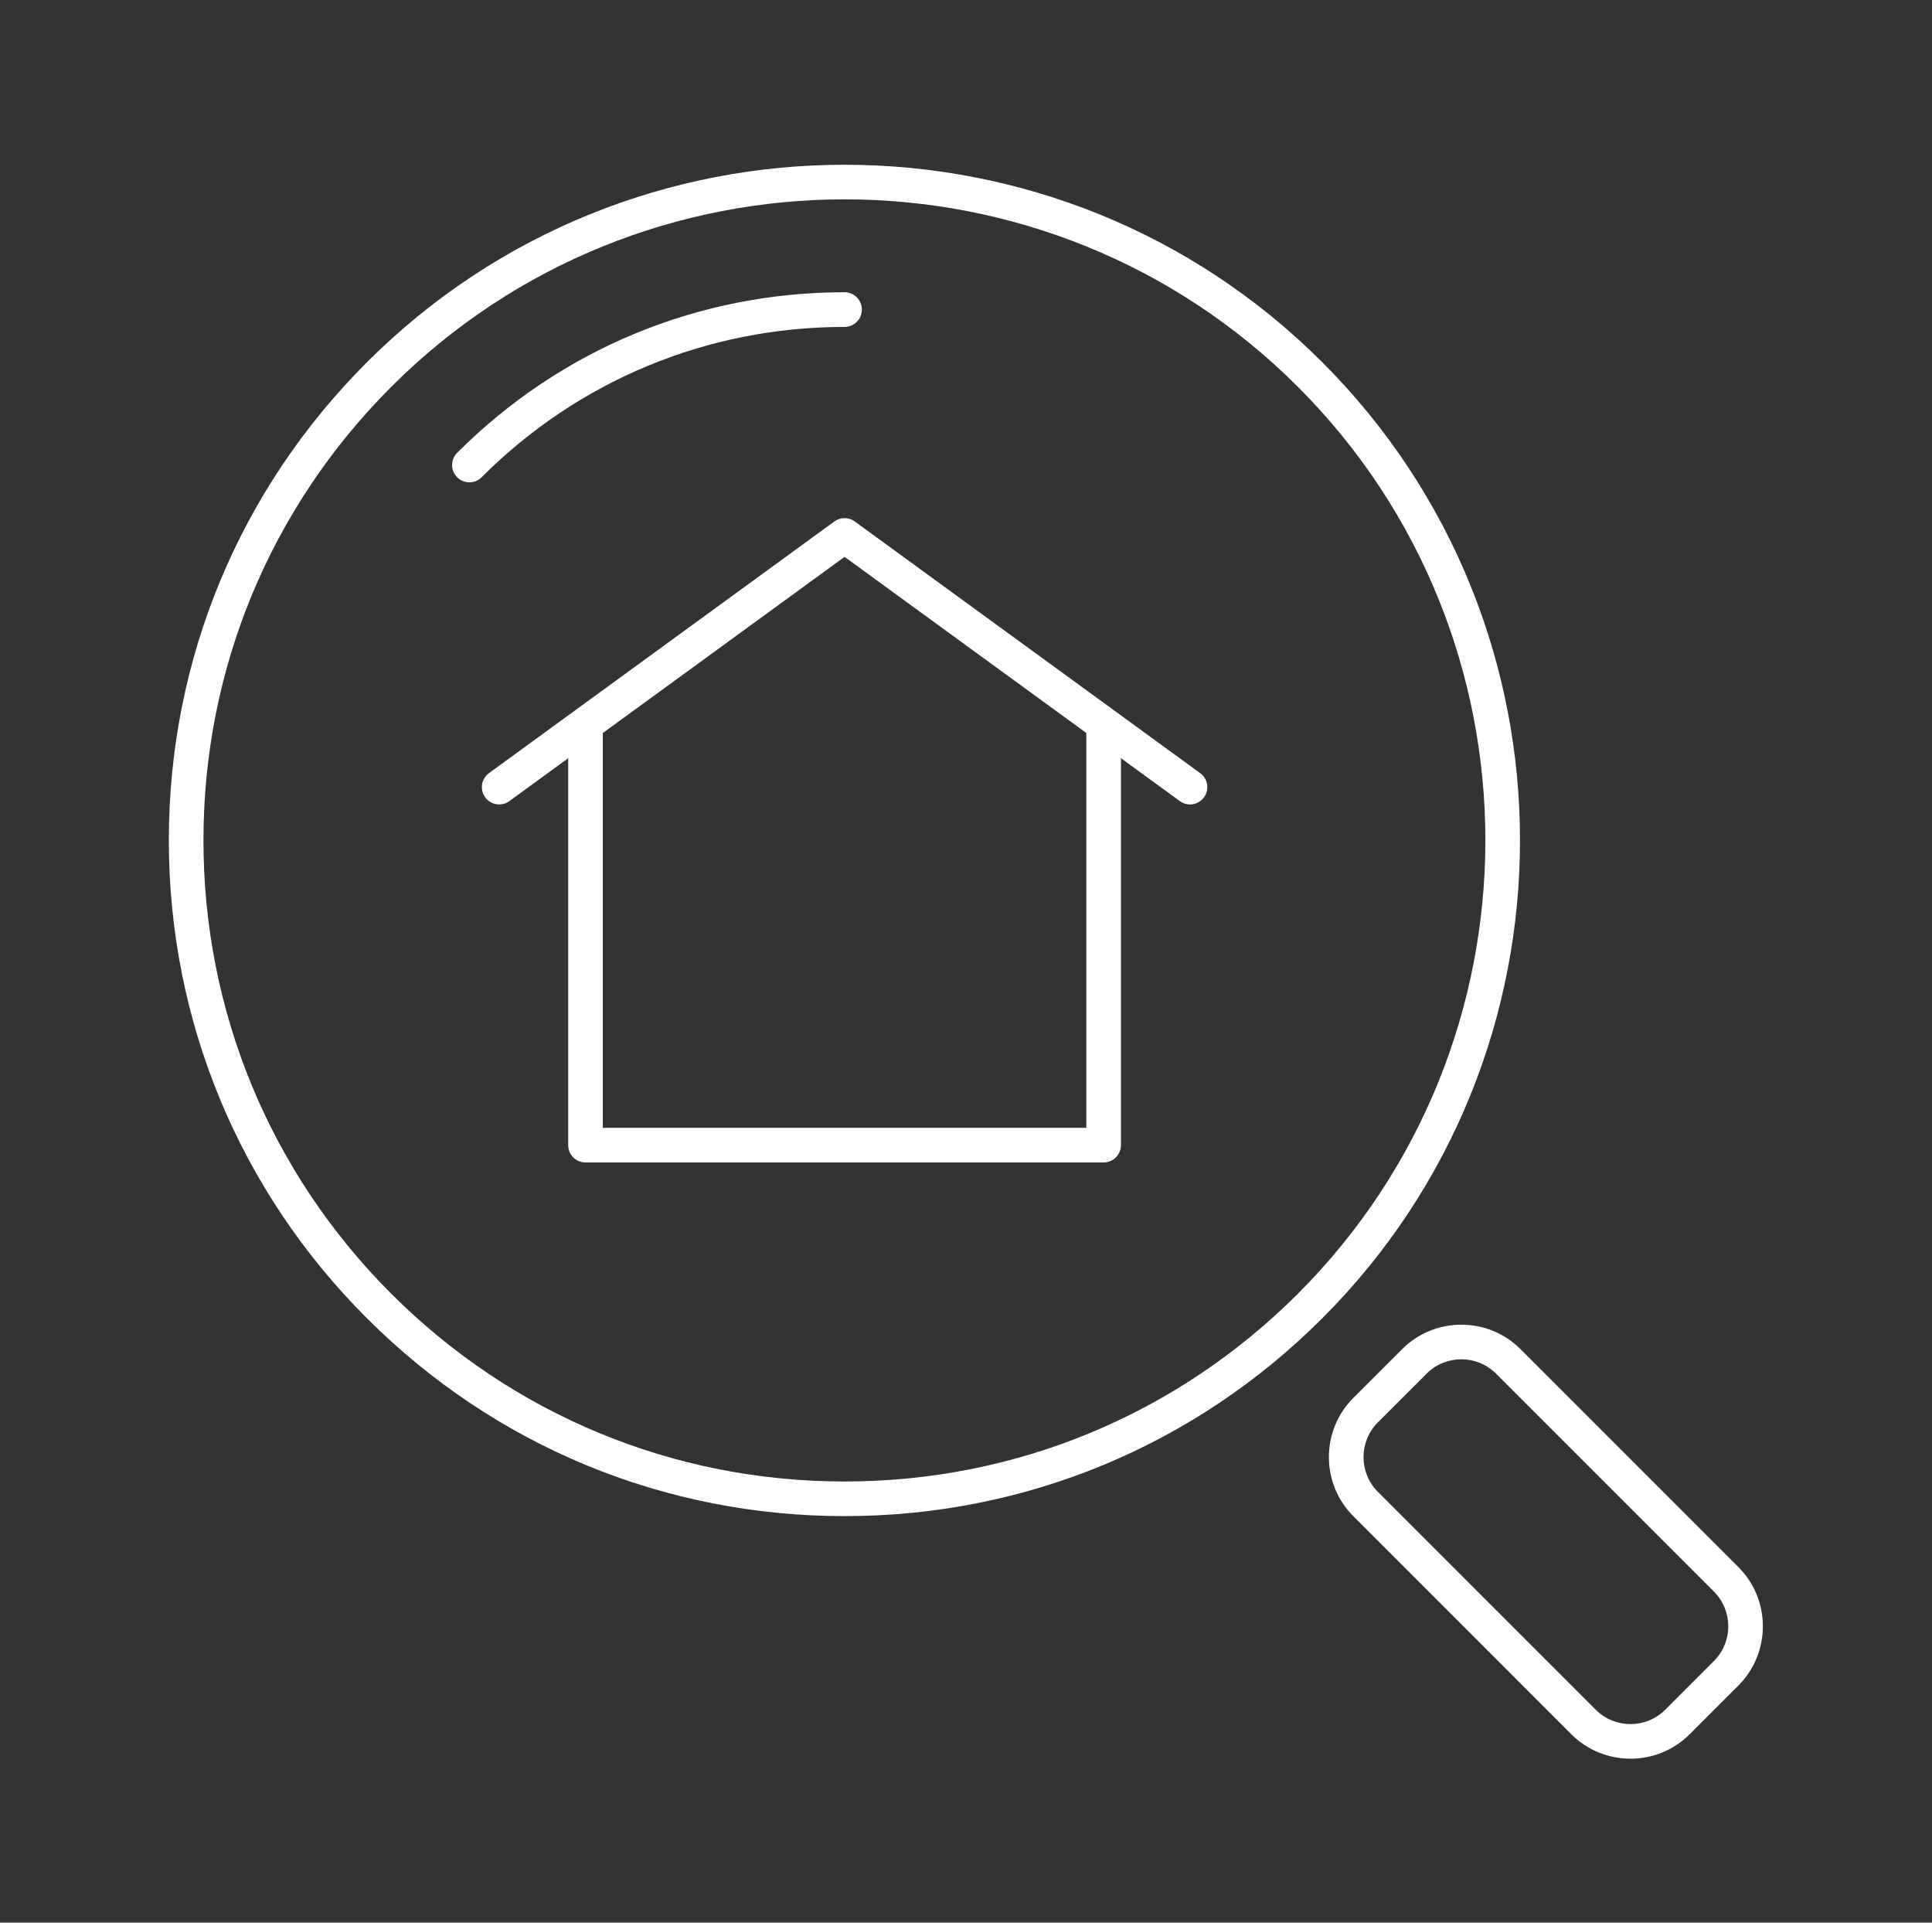 <?xml version="1.0" encoding="UTF-8" standalone="no"?> <svg xmlns="http://www.w3.org/2000/svg" xmlns:xlink="http://www.w3.org/1999/xlink" xmlns:serif="http://www.serif.com/" width="100%" height="100%" viewBox="0 0 201 200" version="1.1" xml:space="preserve" style="fill-rule:evenodd;clip-rule:evenodd;stroke-linejoin:round;stroke-miterlimit:2;"><rect x="0" y="0" width="201" height="200" fill="#333333" stroke="none"/> <g transform="matrix(1,0,0,1,-1,0)"> <g id="recherche" transform="matrix(1,0,0,1,1.441,0)"> <rect x="0" y="0" width="200" height="200" style="fill:none;"></rect> <g transform="matrix(0.579,0,0,0.579,-758.331,-711.033)"> <g> <path d="M1460.72,1263.85C1431.22,1263.85 1401.72,1275.08 1379.26,1297.54C1357.51,1319.3 1345.52,1348.23 1345.52,1379C1345.52,1409.77 1357.51,1438.7 1379.26,1460.46C1401.02,1482.21 1429.95,1494.2 1460.72,1494.2C1491.49,1494.2 1520.42,1482.21 1542.18,1460.46C1587.09,1415.54 1587.09,1342.46 1542.18,1297.54C1519.72,1275.08 1490.22,1263.85 1460.72,1263.85ZM1460.72,1500.42C1428.29,1500.42 1397.8,1487.79 1374.87,1464.85C1351.93,1441.92 1339.3,1411.43 1339.3,1379C1339.3,1346.57 1351.93,1316.08 1374.87,1293.14C1422.21,1245.8 1499.24,1245.8 1546.58,1293.14C1593.92,1340.48 1593.92,1417.51 1546.58,1464.85C1523.65,1487.79 1493.15,1500.42 1460.72,1500.42Z" style="fill:white;fill-rule:nonzero;"></path> <path d="M1393.3,1314.69C1392.51,1314.69 1391.71,1314.39 1391.11,1313.78C1389.89,1312.57 1389.89,1310.6 1391.11,1309.38C1409.7,1290.79 1434.42,1280.54 1460.72,1280.54C1462.44,1280.54 1463.83,1281.94 1463.83,1283.66C1463.83,1285.37 1462.44,1286.77 1460.72,1286.77C1436.09,1286.77 1412.92,1296.36 1395.5,1313.78C1394.9,1314.39 1394.1,1314.69 1393.3,1314.69Z" style="fill:white;fill-rule:nonzero;"></path> <path d="M1571.54,1472.24C1569.28,1472.24 1567.02,1473.1 1565.31,1474.82L1556.54,1483.58C1553.11,1487.02 1553.11,1492.61 1556.54,1496.05L1595.7,1535.21C1599.14,1538.65 1604.74,1538.64 1608.17,1535.21L1616.93,1526.45C1620.37,1523.01 1620.37,1517.42 1616.93,1513.98L1577.77,1474.82C1576.05,1473.1 1573.8,1472.24 1571.54,1472.24ZM1601.94,1544C1598.09,1544 1594.24,1542.54 1591.3,1539.61L1552.15,1500.45C1546.28,1494.59 1546.28,1485.05 1552.14,1479.18L1560.91,1470.42C1563.74,1467.59 1567.51,1466.03 1571.54,1466.03C1575.57,1466.03 1579.34,1467.59 1582.17,1470.42L1621.33,1509.58C1624.16,1512.41 1625.72,1516.19 1625.72,1520.21C1625.72,1524.24 1624.16,1528.02 1621.33,1530.85L1612.57,1539.61C1609.64,1542.54 1605.79,1544 1601.94,1544Z" style="fill:white;fill-rule:nonzero;"></path> <path d="M1507.27,1436.88L1414.17,1436.88C1412.45,1436.88 1411.06,1435.49 1411.06,1433.77L1411.06,1359.7C1411.06,1357.98 1412.45,1356.59 1414.17,1356.59C1415.89,1356.59 1417.28,1357.98 1417.28,1359.7L1417.28,1430.66L1504.16,1430.66L1504.16,1359.7C1504.16,1357.98 1505.55,1356.59 1507.27,1356.59C1508.99,1356.59 1510.38,1357.98 1510.38,1359.7L1510.38,1433.77C1510.38,1435.49 1508.99,1436.88 1507.27,1436.88Z" style="fill:white;fill-rule:nonzero;"></path> <path d="M1398.66,1372.56C1397.7,1372.56 1396.75,1372.12 1396.14,1371.28C1395.13,1369.89 1395.44,1367.95 1396.82,1366.94L1458.89,1321.72C1459.98,1320.92 1461.46,1320.92 1462.55,1321.72L1524.62,1366.94C1526.01,1367.95 1526.31,1369.89 1525.3,1371.28C1524.29,1372.67 1522.35,1372.98 1520.96,1371.96L1460.72,1328.08L1400.49,1371.96C1399.94,1372.37 1399.29,1372.56 1398.66,1372.56Z" style="fill:white;fill-rule:nonzero;"></path> </g> </g> </g> </g> </svg> 